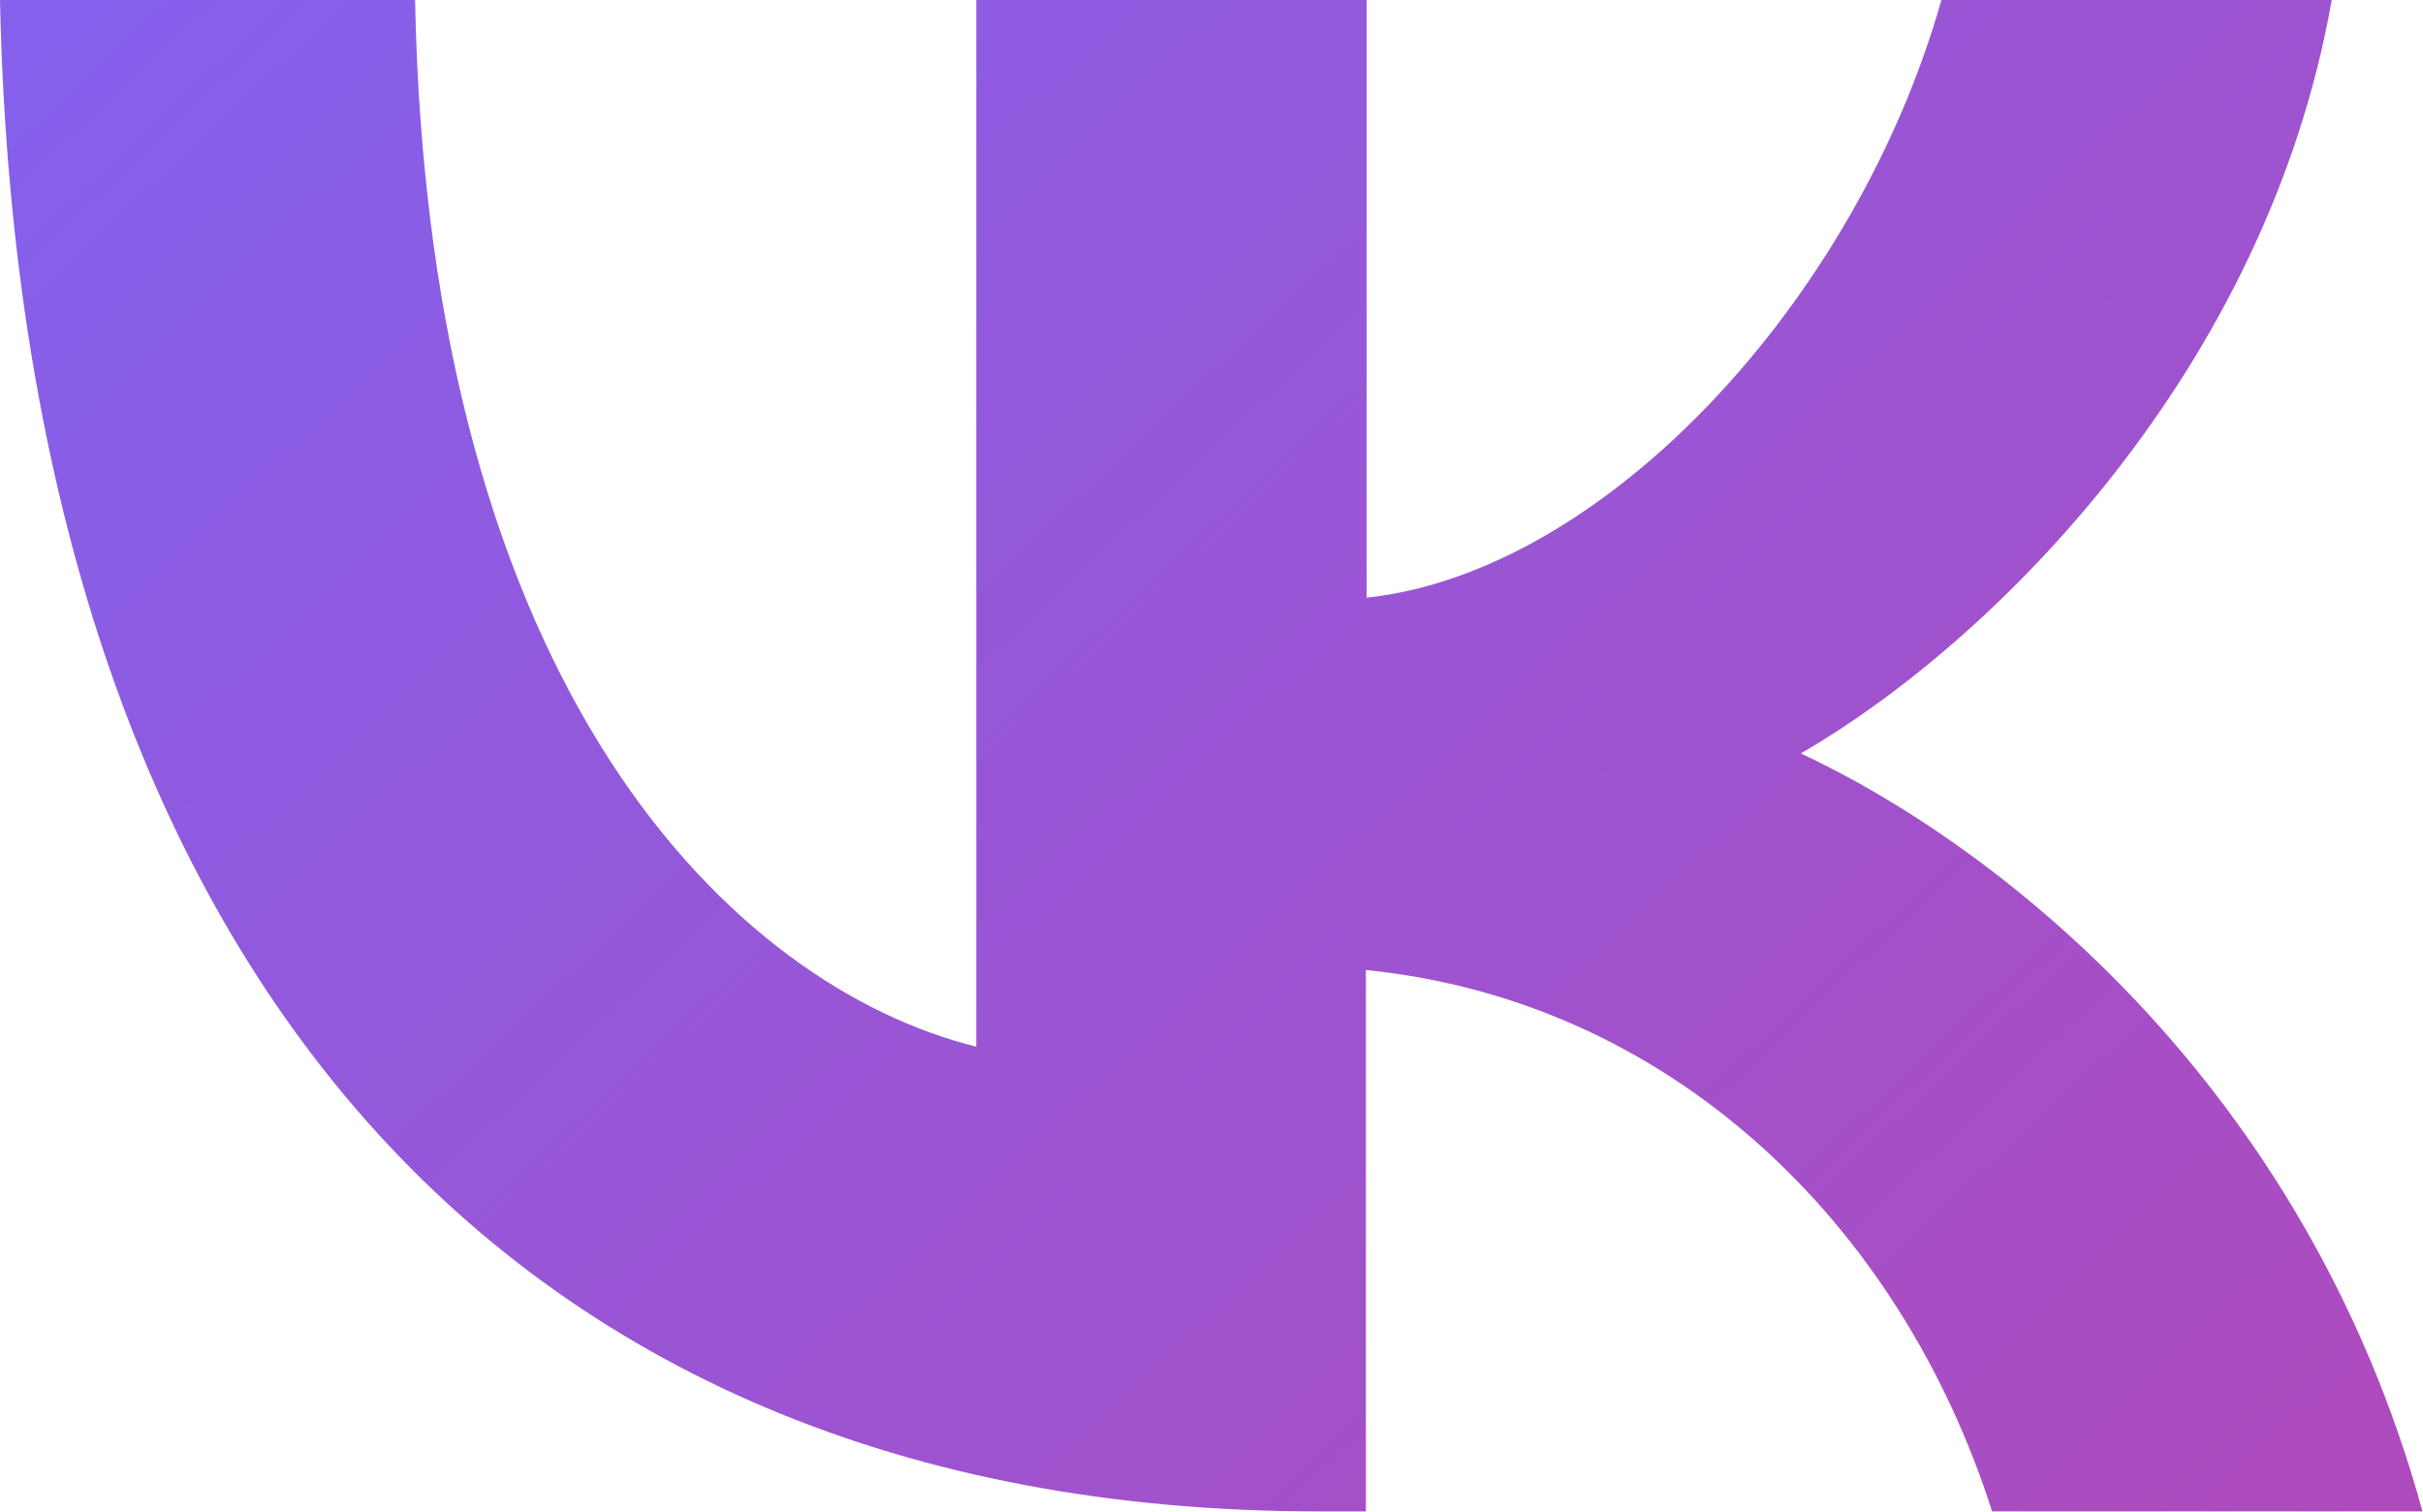 <?xml version="1.0" encoding="UTF-8"?> <svg xmlns="http://www.w3.org/2000/svg" width="902" height="563" viewBox="0 0 902 563" fill="none"><path d="M491.08 562.626C182.996 562.626 7.39 351.414 0 0H154.512C159.551 257.968 273.352 367.202 363.44 389.639V0H508.748V222.498C597.693 212.891 691.207 111.517 722.714 0H868.023C843.838 137.449 742.465 238.822 670.381 280.473C742.465 314.063 857.879 402.672 901.814 562.626H741.591C707.263 455.139 621.676 372.509 508.479 361.088V562.626H491.08Z" fill="url(#paint0_linear_13_5)"></path><defs><linearGradient id="paint0_linear_13_5" x1="147.458" y1="-110.973" x2="837.622" y2="624.796" gradientUnits="userSpaceOnUse"><stop stop-color="#8460EC"></stop><stop offset="1" stop-color="#AF4ABC"></stop></linearGradient></defs></svg> 